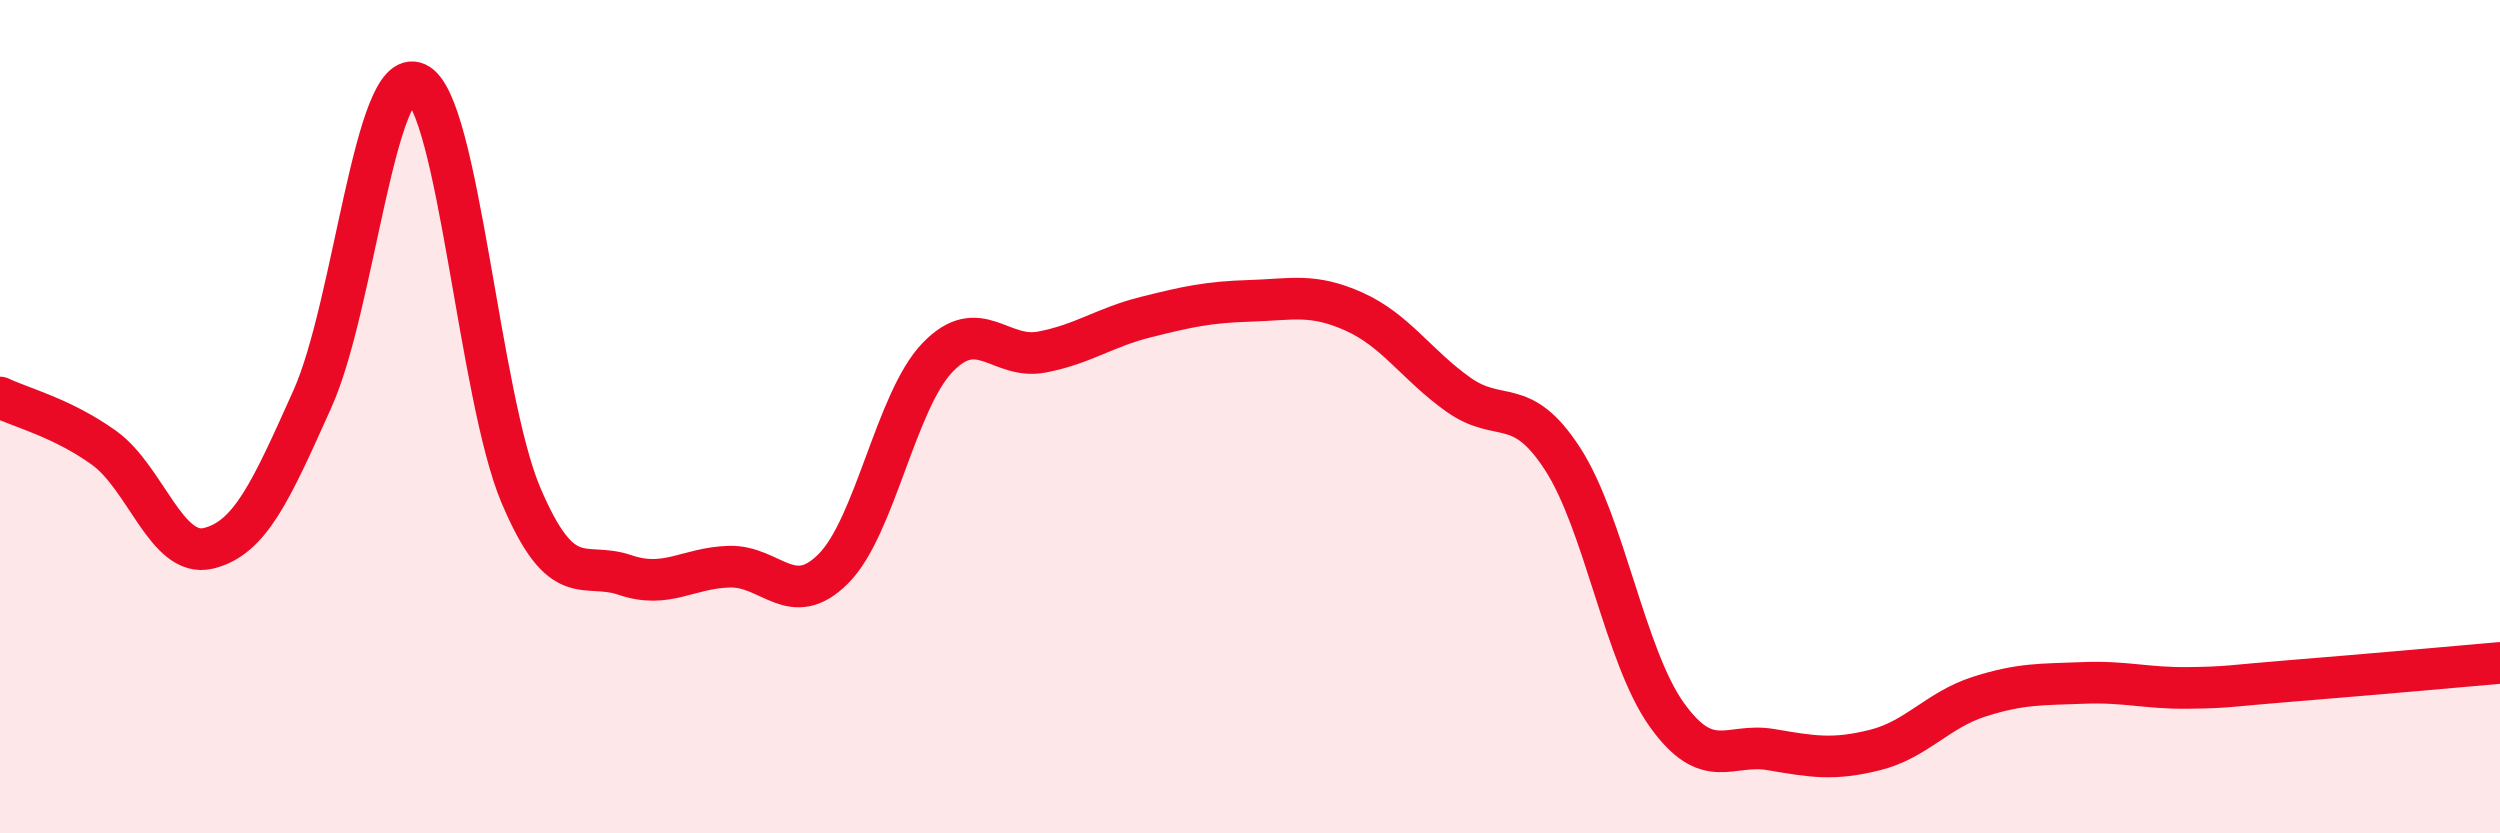 
    <svg width="60" height="20" viewBox="0 0 60 20" xmlns="http://www.w3.org/2000/svg">
      <path
        d="M 0,9.54 C 0.5,9.78 1.5,10.03 2.5,10.75 C 3.5,11.47 4,13.4 5,13.16 C 6,12.92 6.5,11.8 7.5,9.57 C 8.5,7.34 9,1.54 10,2 C 11,2.46 11.5,9.52 12.5,11.88 C 13.5,14.24 14,13.46 15,13.8 C 16,14.14 16.5,13.63 17.5,13.6 C 18.5,13.57 19,14.65 20,13.65 C 21,12.65 21.5,9.62 22.5,8.58 C 23.5,7.54 24,8.64 25,8.45 C 26,8.26 26.5,7.86 27.5,7.61 C 28.5,7.36 29,7.25 30,7.22 C 31,7.19 31.5,7.03 32.5,7.48 C 33.5,7.93 34,8.76 35,9.47 C 36,10.18 36.5,9.47 37.5,11.01 C 38.5,12.55 39,15.75 40,17.15 C 41,18.55 41.5,17.82 42.5,17.99 C 43.5,18.16 44,18.25 45,18 C 46,17.75 46.5,17.04 47.5,16.72 C 48.5,16.4 49,16.43 50,16.39 C 51,16.35 51.5,16.52 52.5,16.51 C 53.5,16.5 53.5,16.46 55,16.34 C 56.5,16.22 59,16 60,15.91L60 20L0 20Z"
        fill="#EB0A25"
        opacity="0.1"
        stroke-linecap="round"
        stroke-linejoin="round"
      />
      <path
        d="M 0,9.54 C 0.5,9.78 1.5,10.03 2.5,10.75 C 3.5,11.47 4,13.4 5,13.16 C 6,12.92 6.5,11.8 7.5,9.57 C 8.5,7.34 9,1.54 10,2 C 11,2.46 11.5,9.52 12.5,11.88 C 13.5,14.24 14,13.46 15,13.8 C 16,14.14 16.5,13.63 17.5,13.6 C 18.5,13.57 19,14.65 20,13.65 C 21,12.65 21.5,9.62 22.5,8.58 C 23.5,7.54 24,8.64 25,8.45 C 26,8.26 26.5,7.86 27.5,7.61 C 28.5,7.36 29,7.25 30,7.22 C 31,7.19 31.5,7.03 32.5,7.48 C 33.5,7.93 34,8.76 35,9.47 C 36,10.18 36.5,9.47 37.5,11.01 C 38.5,12.55 39,15.75 40,17.15 C 41,18.55 41.5,17.82 42.5,17.99 C 43.5,18.16 44,18.25 45,18 C 46,17.75 46.5,17.04 47.5,16.72 C 48.5,16.4 49,16.43 50,16.39 C 51,16.35 51.5,16.52 52.5,16.51 C 53.5,16.5 53.5,16.46 55,16.34 C 56.5,16.22 59,16 60,15.91"
        stroke="#EB0A25"
        stroke-width="1"
        fill="none"
        stroke-linecap="round"
        stroke-linejoin="round"
      />
    </svg>
  